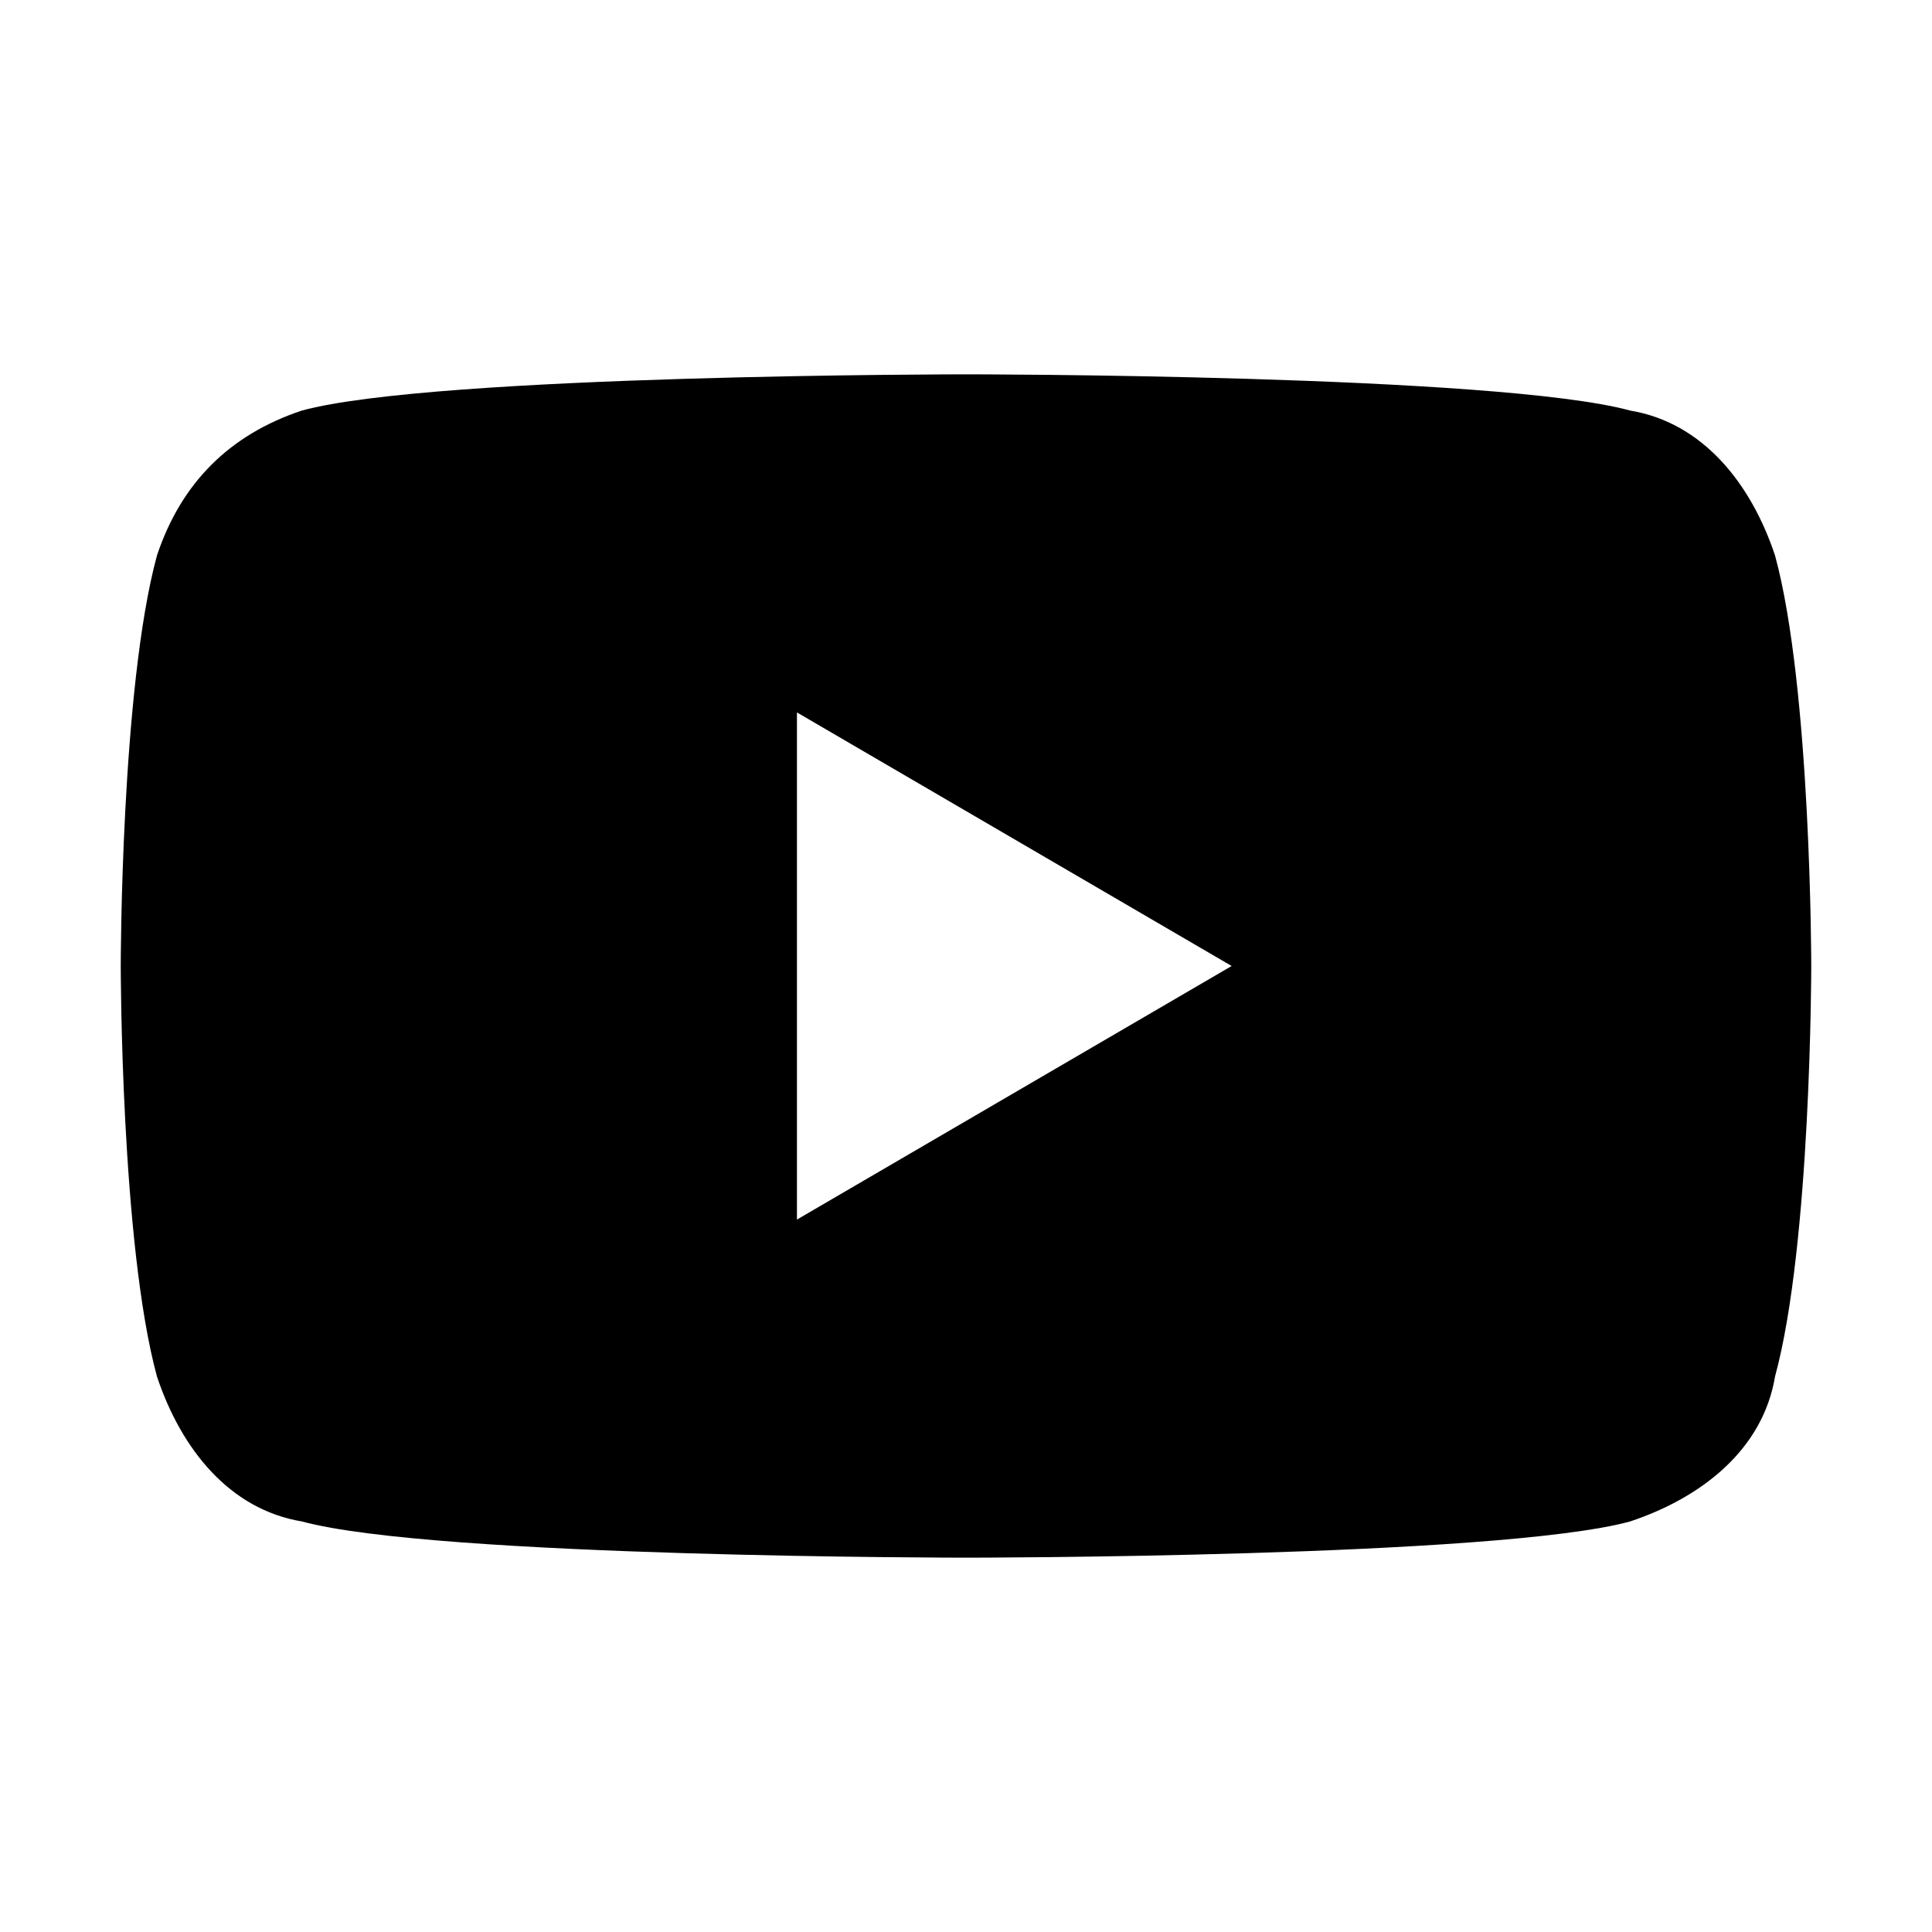<svg xmlns="http://www.w3.org/2000/svg" viewBox="0 0 512 512"><path d="M470.4 147.2C464 128 451.2 112 432 108.8c-35.2-9.6-176-9.6-176-9.6s-140.8 0-176 9.6c-19.2 6.4-32 19.2-38.4 38.4C32 182.4 32 256 32 256s0 73.6 9.6 108.8C48 384 60.8 400 80 403.2c35.2 9.6 176 9.6 176 9.6s140.8 0 176-9.6c19.2-6.4 35.2-19.2 38.4-38.4C480 329.6 480 256 480 256s0-73.6-9.6-108.8zm-259.2 176V188.8L326.4 256l-115.2 67.2z"/></svg>